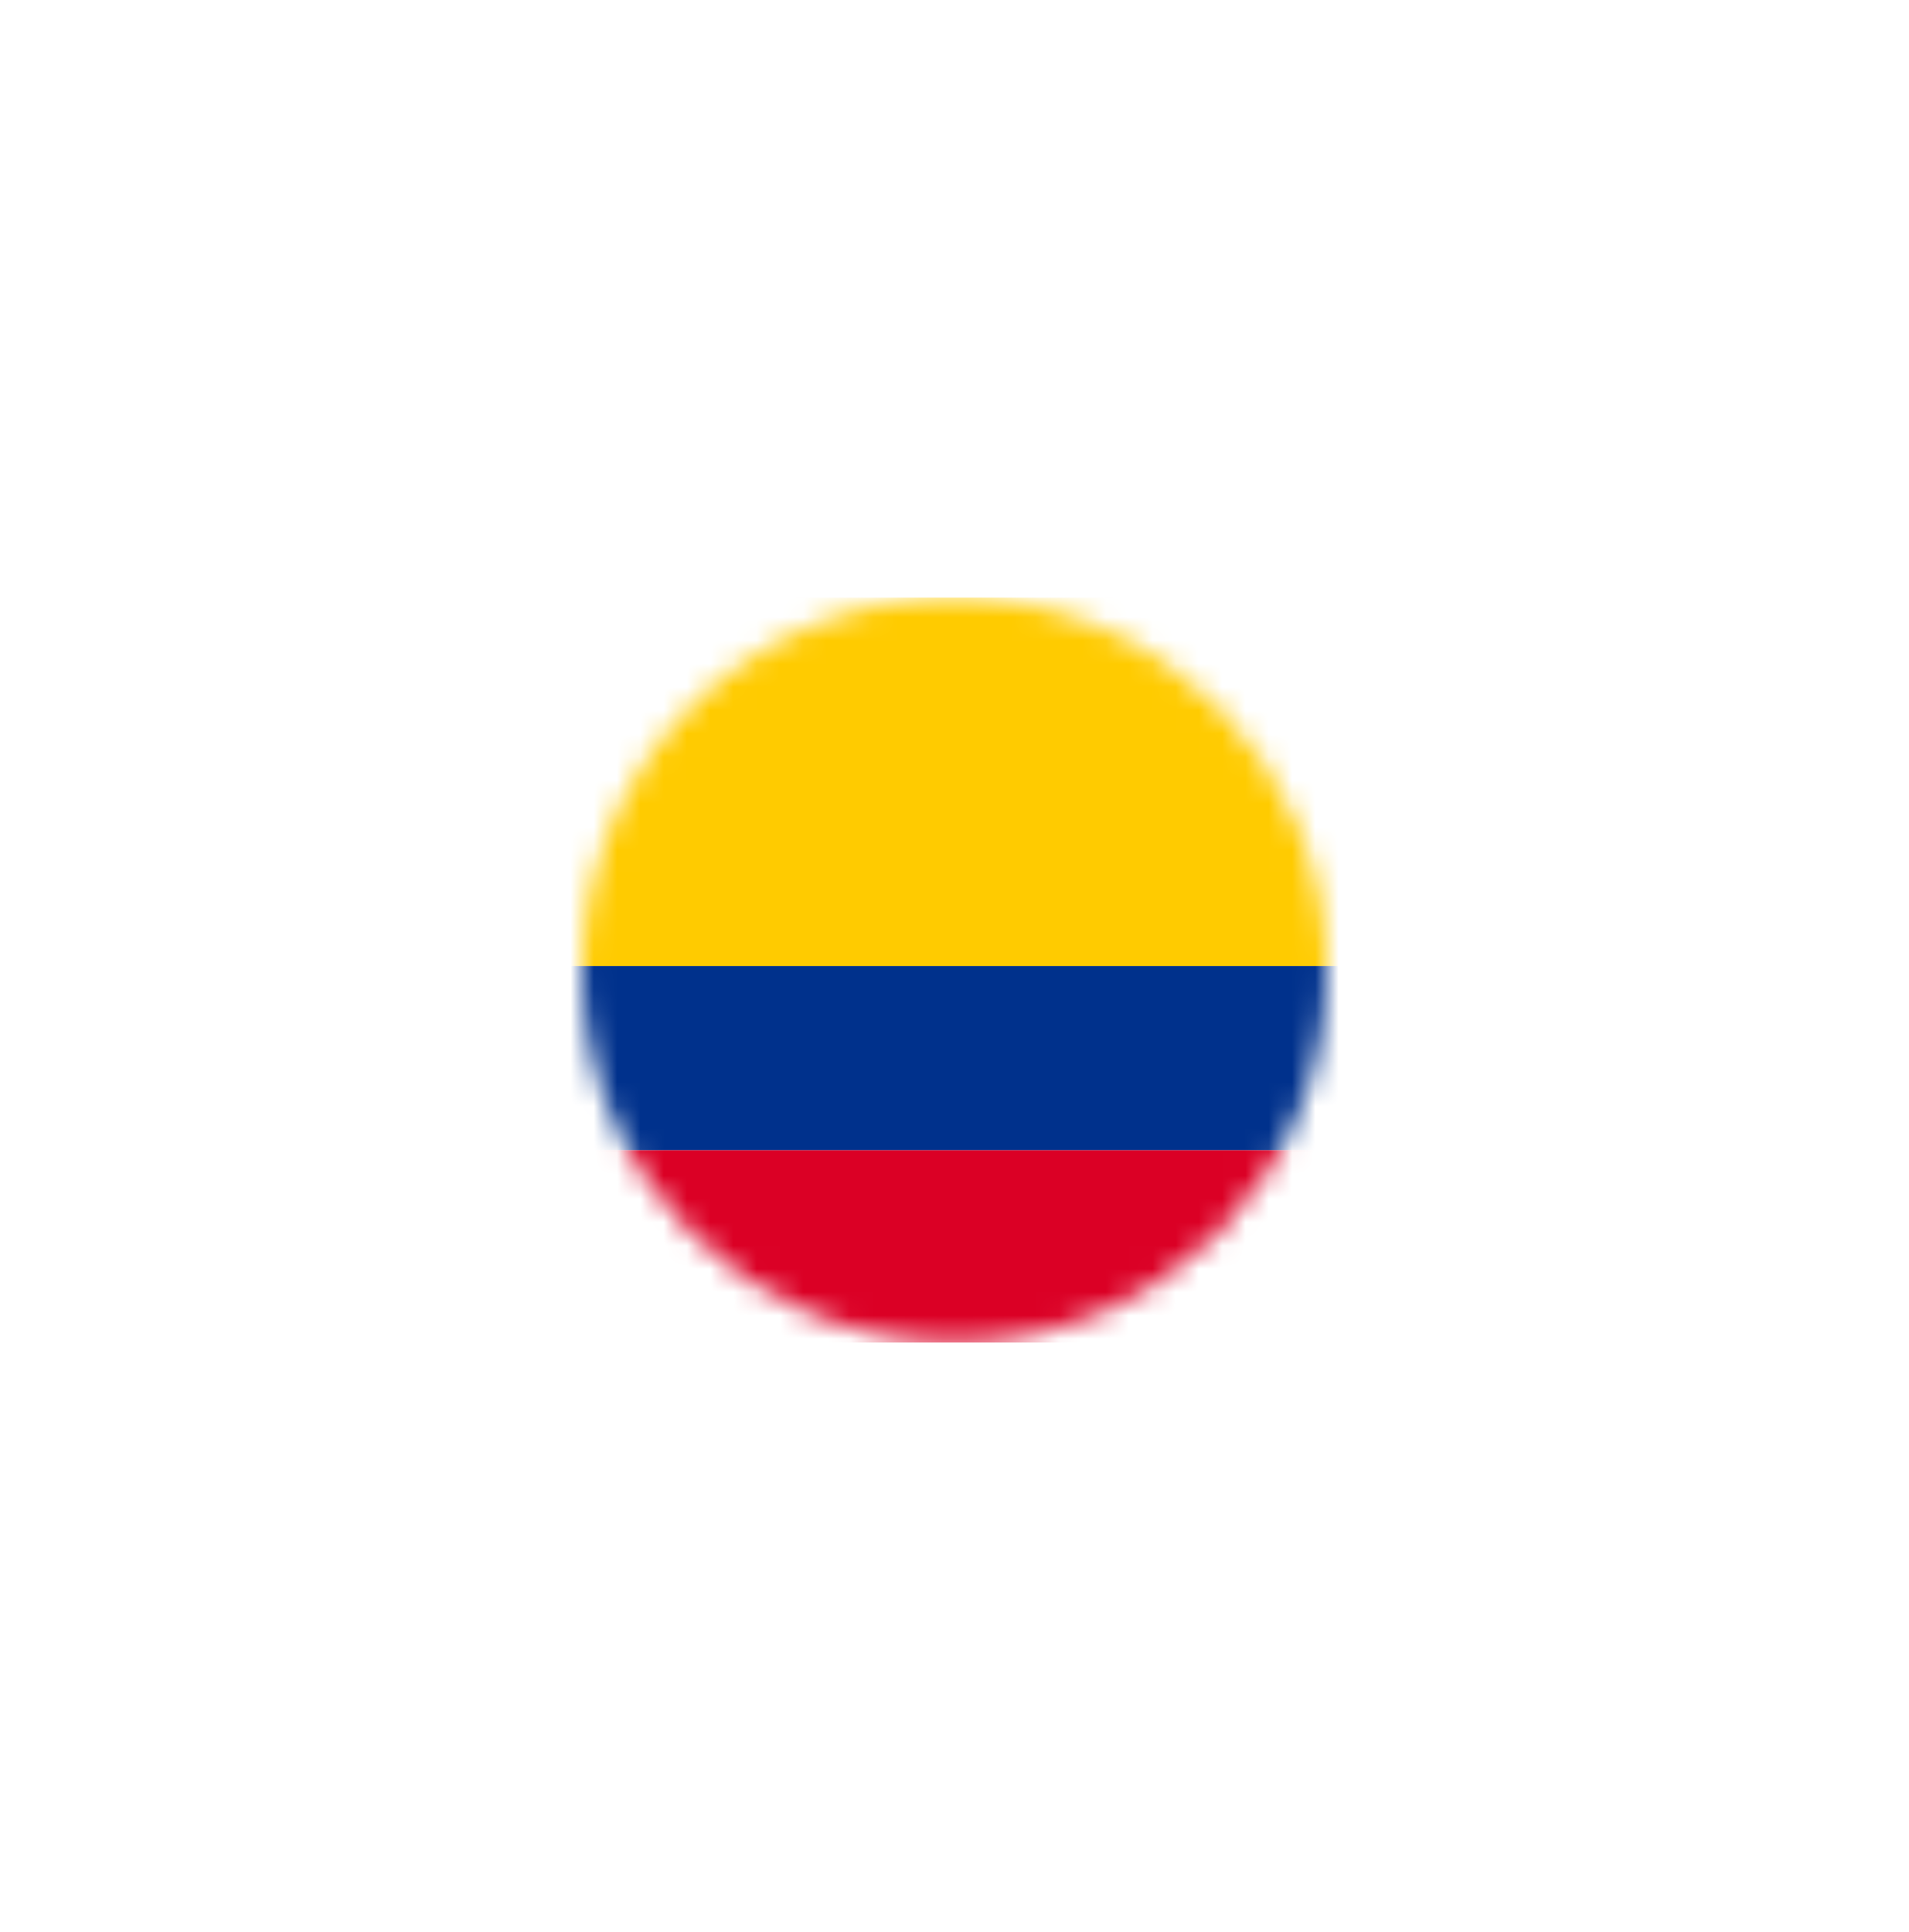 <svg width="82" height="83" viewBox="0 0 82 83" fill="none" xmlns="http://www.w3.org/2000/svg">
<g filter="url(#filter0_d_2331_27459)">
<mask id="mask0_2331_27459" style="mask-type:alpha" maskUnits="userSpaceOnUse" x="25" y="25" width="32" height="33">
<circle cx="41" cy="41.666" r="16" fill="white"/>
</mask>
<g mask="url(#mask0_2331_27459)">
<rect x="20.005" y="25.666" width="60.559" height="15.828" fill="#FFCB00"/>
<rect x="20.005" y="41.494" width="60.559" height="7.914" fill="#00318C"/>
<rect x="20.005" y="49.408" width="60.559" height="8.258" fill="#DB0025"/>
</g>
</g>
<defs>
<filter id="filter0_d_2331_27459" x="0" y="0.666" width="82" height="82" filterUnits="userSpaceOnUse" color-interpolation-filters="sRGB">
<feFlood flood-opacity="0" result="BackgroundImageFix"/>
<feColorMatrix in="SourceAlpha" type="matrix" values="0 0 0 0 0 0 0 0 0 0 0 0 0 0 0 0 0 0 127 0" result="hardAlpha"/>
<feOffset/>
<feGaussianBlur stdDeviation="12.5"/>
<feComposite in2="hardAlpha" operator="out"/>
<feColorMatrix type="matrix" values="0 0 0 0 0.463 0 0 0 0 0.463 0 0 0 0 0.463 0 0 0 0.25 0"/>
<feBlend mode="normal" in2="BackgroundImageFix" result="effect1_dropShadow_2331_27459"/>
<feBlend mode="normal" in="SourceGraphic" in2="effect1_dropShadow_2331_27459" result="shape"/>
</filter>
</defs>
</svg>
